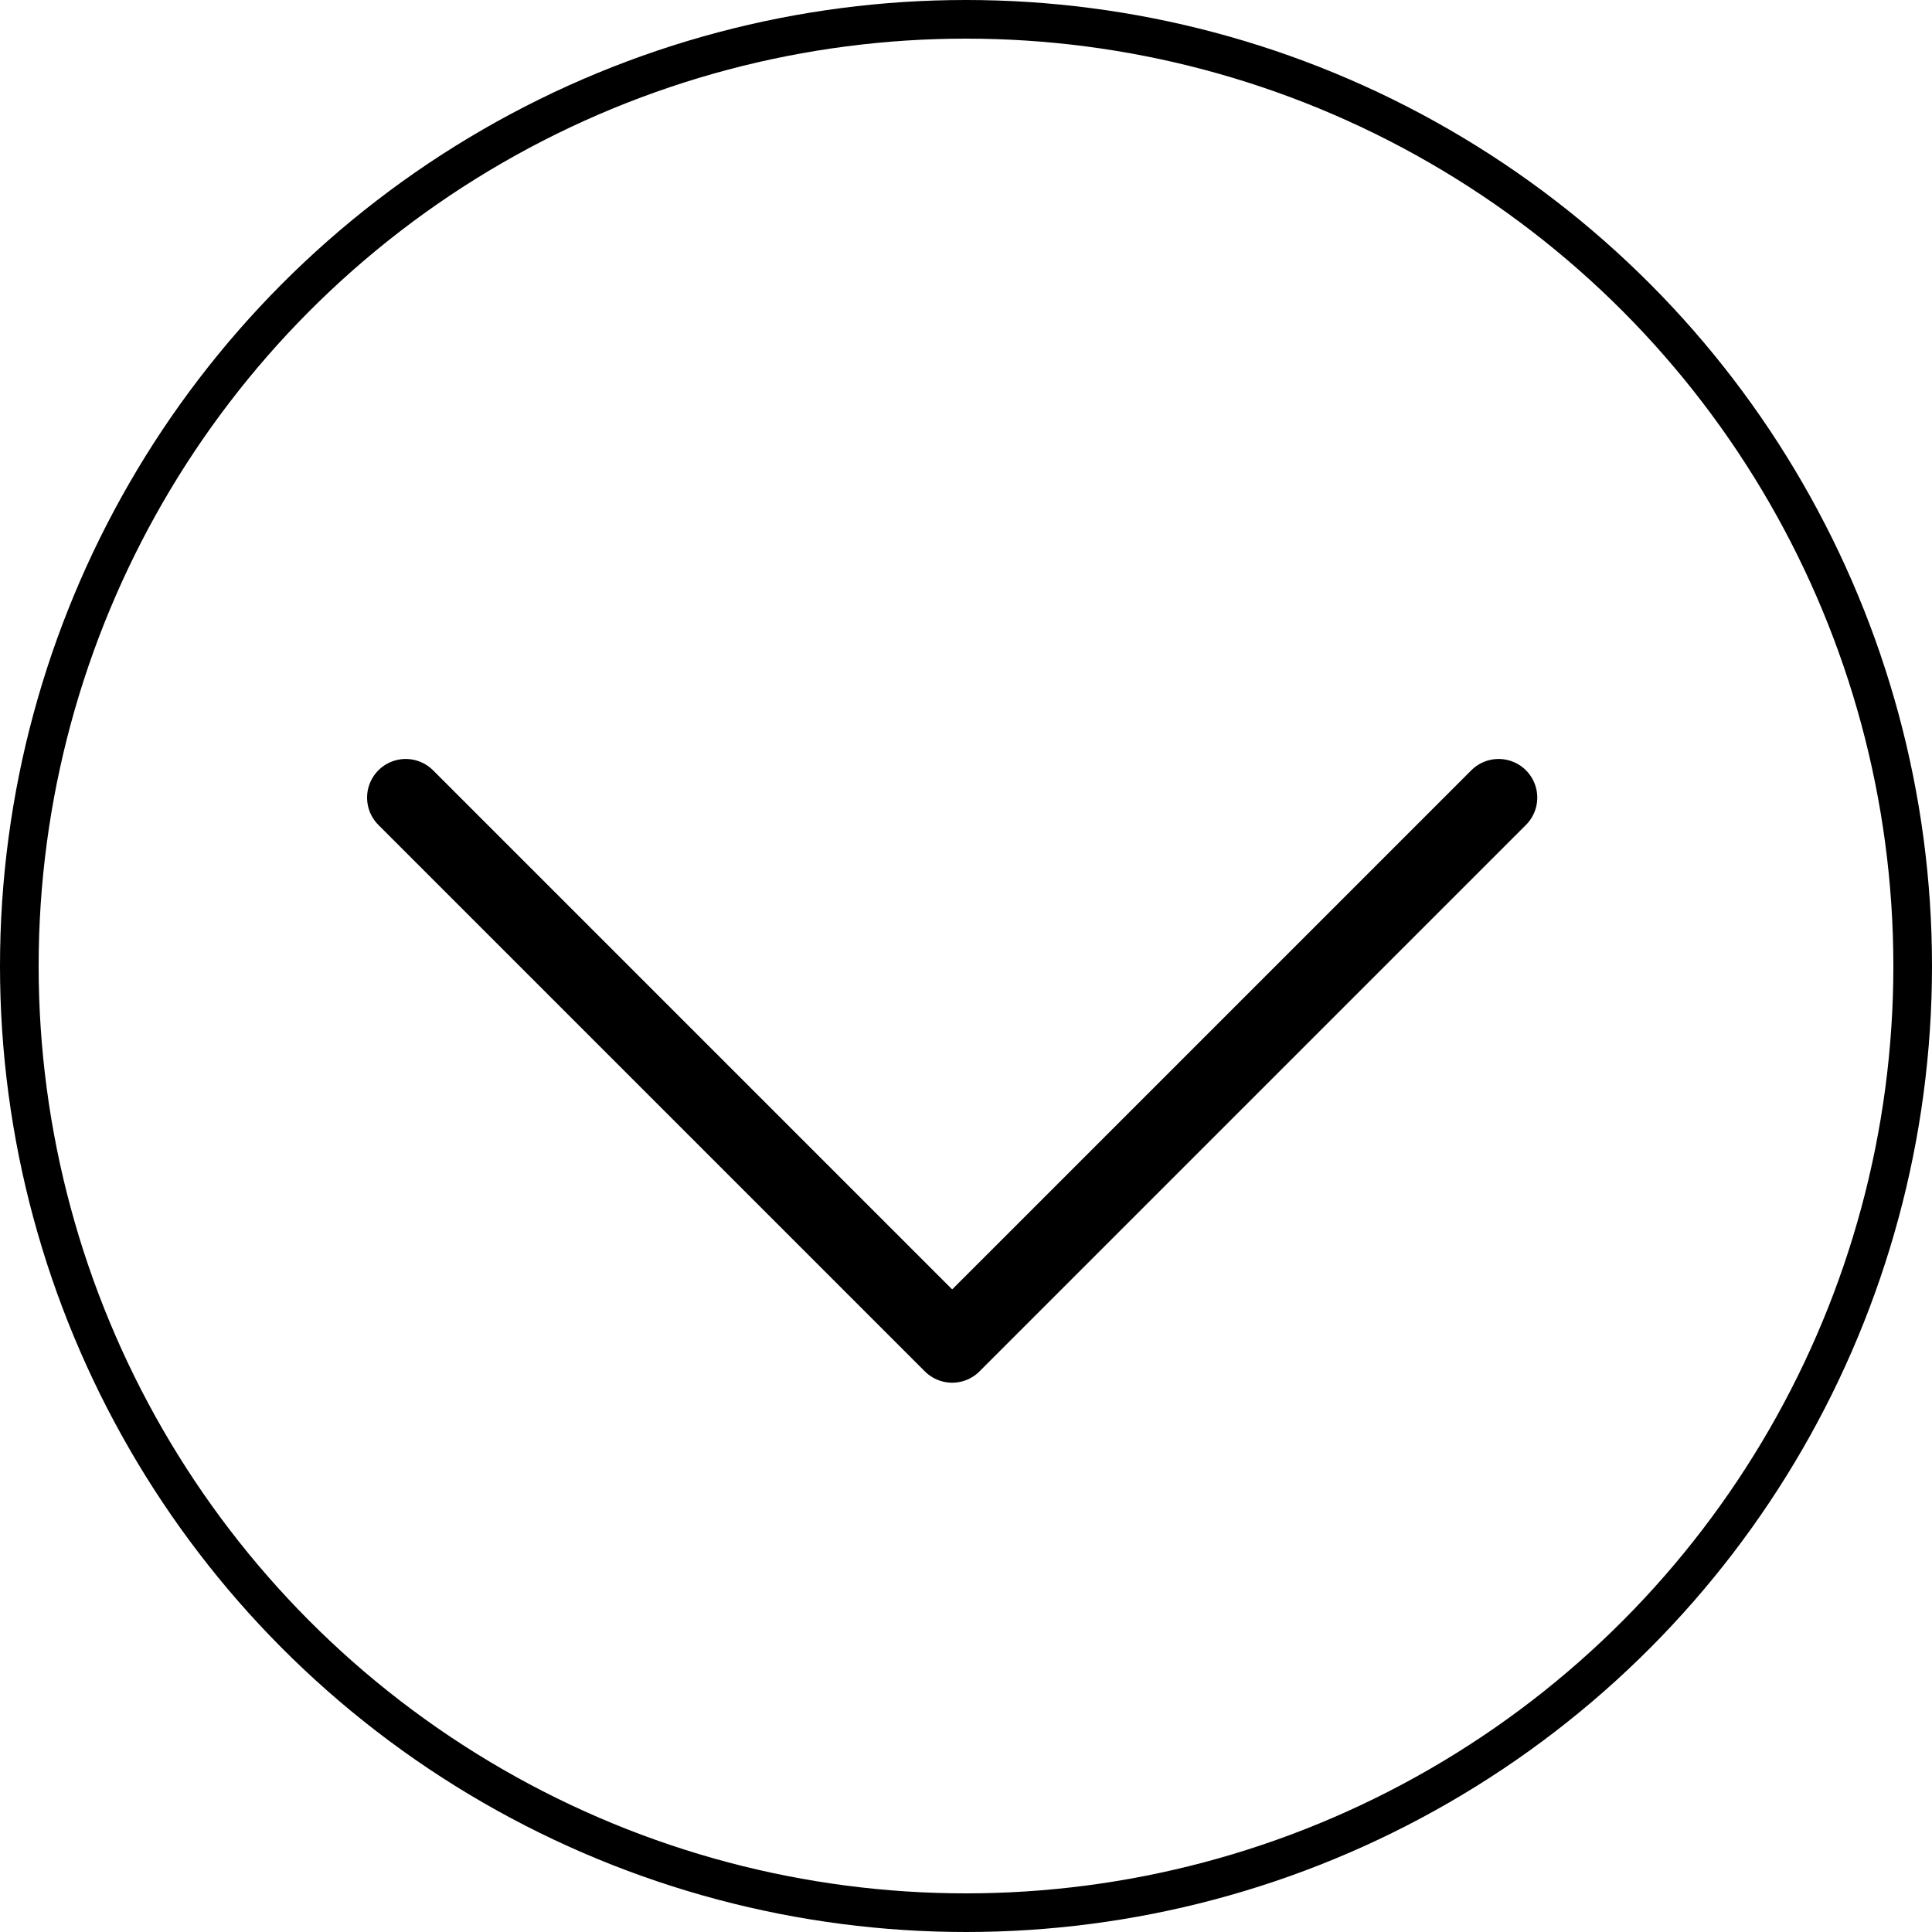 <svg xmlns="http://www.w3.org/2000/svg" width="50" height="50" viewBox="0 0 50 50"><defs><style>.a,.b,.d{fill:none;}.a,.b{stroke:#000;}.b{stroke-linecap:round;stroke-linejoin:round;stroke-width:2px;}.c{stroke:none;}</style></defs><g transform="translate(-1217 -1581)"><g class="a" transform="translate(1217 1581)"><circle class="c" cx="25" cy="25" r="25"/><circle class="d" cx="25" cy="25" r="24.5"/></g><path class="b" d="M0,0V20H20" transform="translate(1227.5 1601.642) rotate(-45)"/></g></svg>